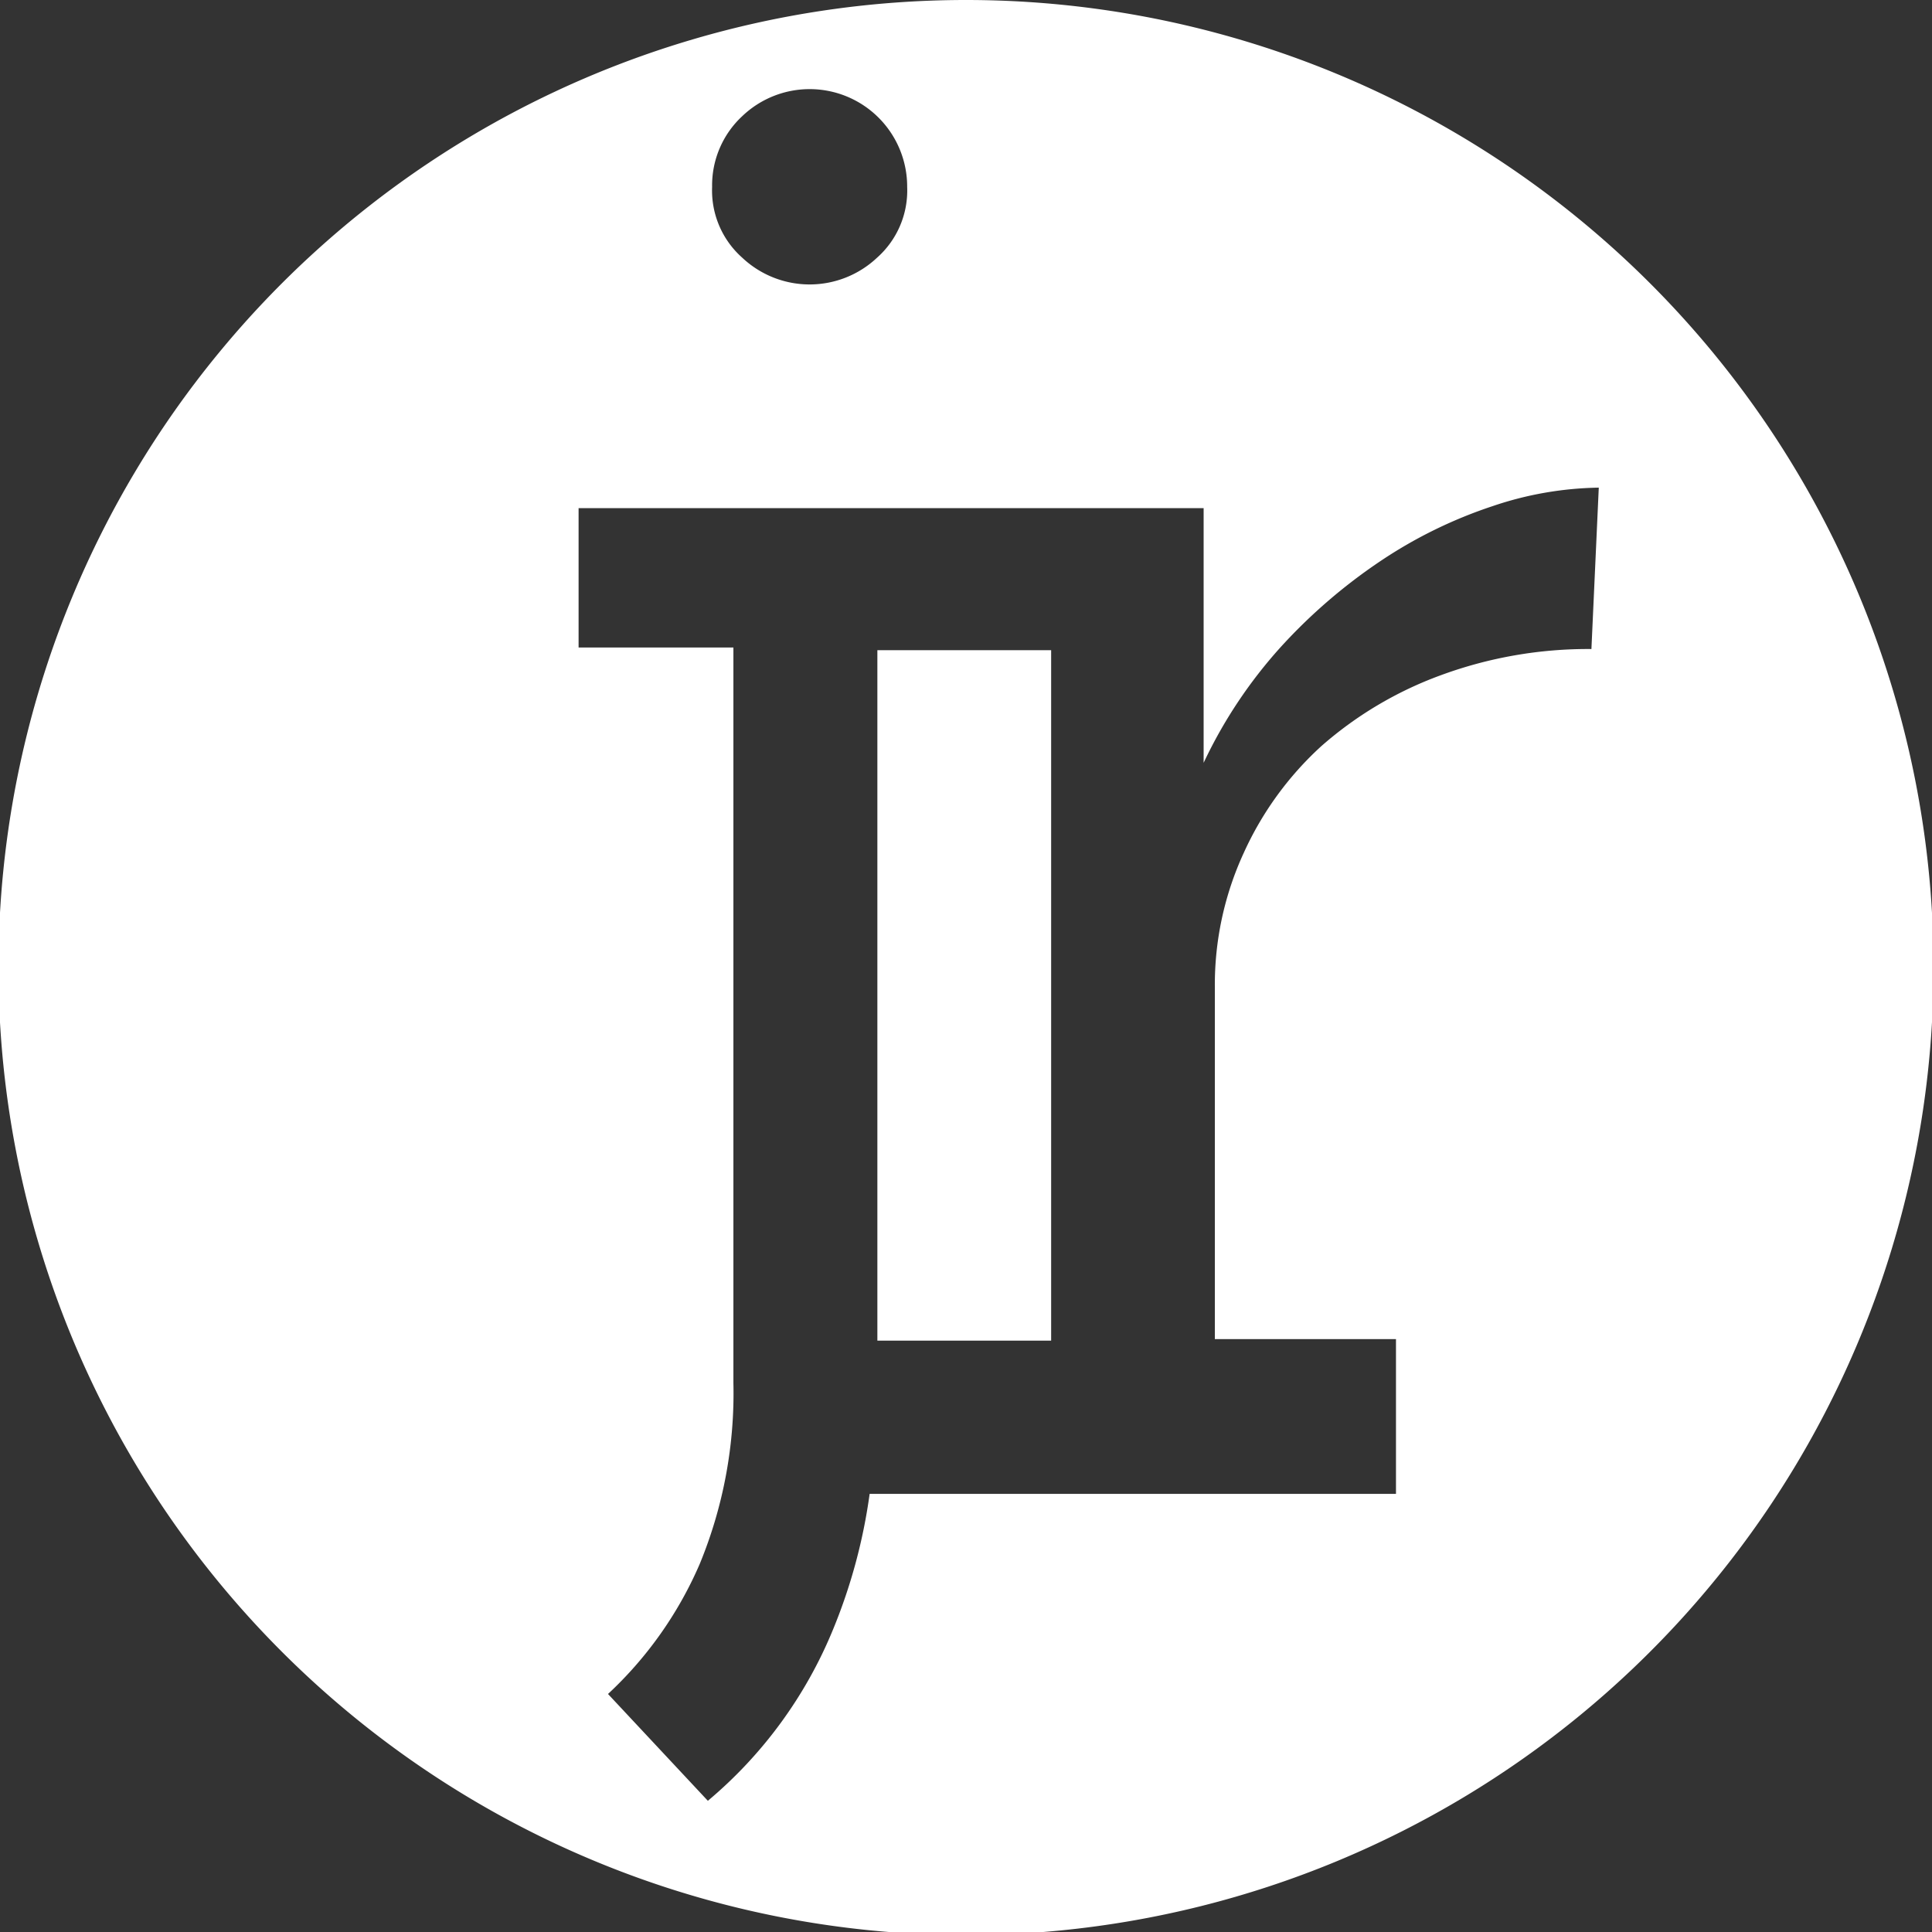 <svg id="Layer_1" data-name="Layer 1" xmlns="http://www.w3.org/2000/svg" viewBox="0 0 49.92 49.92"><rect x="0" y="0" width="49.92" height="49.92" fill="#333333" stroke="none"/><defs><style>.cls-1{fill:#fff;}</style></defs><title>jr-logo-wite</title><rect class="cls-1" x="22.67" y="16.8" width="4.49" height="17.84"/><path class="cls-1" d="M234.6,40.92a25,25,0,1,0,25,25,25,25,0,0,0-25-25m-5.78,3a2.52,2.52,0,0,1,4.26,1.83,2.32,2.32,0,0,1-.78,1.83,2.54,2.54,0,0,1-3.48,0,2.32,2.32,0,0,1-.78-1.83,2.44,2.44,0,0,1,.78-1.83m21.94,13.77a11,11,0,0,0-3.9.68,9.73,9.73,0,0,0-3.08,1.83,8.45,8.45,0,0,0-2,2.75,8.14,8.14,0,0,0-.75,3.49v9.08h4.68v4H232.11a14.26,14.26,0,0,1-.94,3.49,11.44,11.44,0,0,1-3.24,4.44l-2.58-2.76a10,10,0,0,0,2.37-3.36,11.58,11.58,0,0,0,.87-4.68v-19h-4v-3.6h16.15s0,5.63,0,6.58a12.24,12.24,0,0,1,2-3,14.12,14.12,0,0,1,2.61-2.24,11.9,11.9,0,0,1,2.85-1.39,8.91,8.91,0,0,1,2.75-.48Z" transform="translate(-209.64 -40.92)"/></svg>